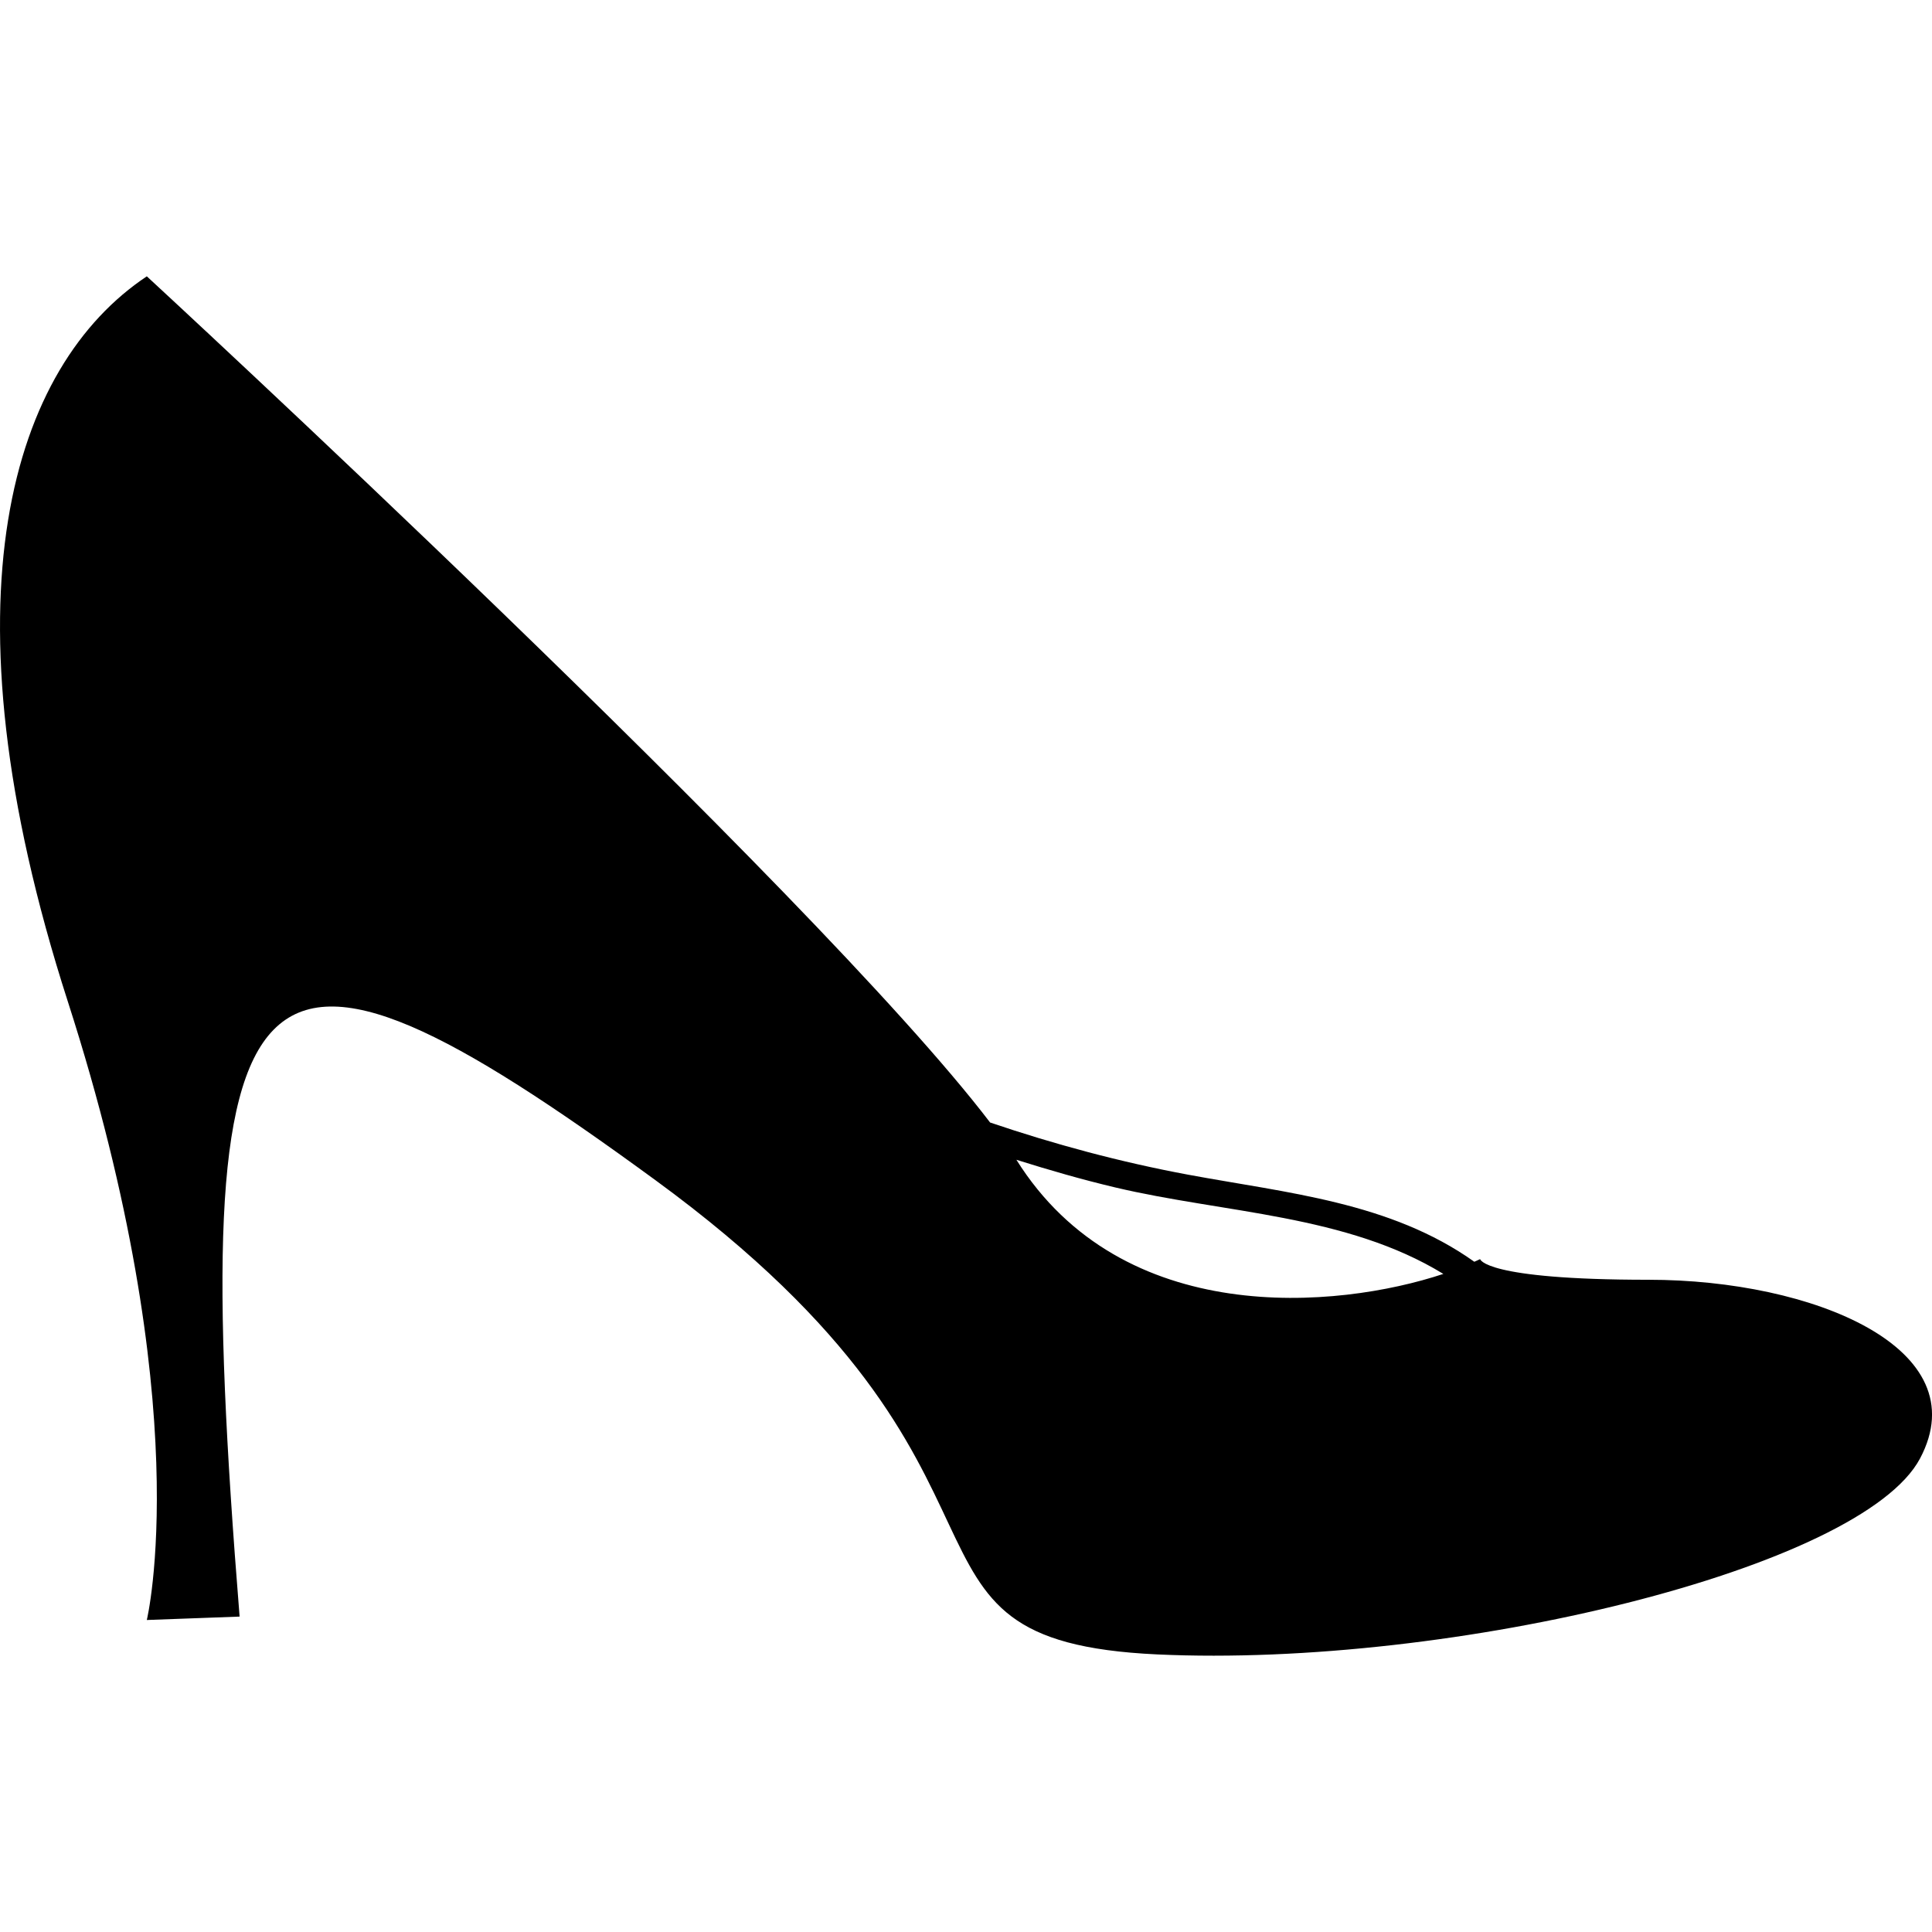 <?xml version="1.0" encoding="iso-8859-1"?>
<!-- Uploaded to: SVG Repo, www.svgrepo.com, Generator: SVG Repo Mixer Tools -->
<!DOCTYPE svg PUBLIC "-//W3C//DTD SVG 1.1//EN" "http://www.w3.org/Graphics/SVG/1.1/DTD/svg11.dtd">
<svg fill="#000000" version="1.1" id="Capa_1" xmlns="http://www.w3.org/2000/svg" xmlns:xlink="http://www.w3.org/1999/xlink" 
	 width="800px" height="800px" viewBox="0 0 60.072 60.072"
	 xml:space="preserve">
<g>
	<g>
		<path d="M51.258,39.792c-5.13,0-5.236-0.642-5.236-0.642c-0.053,0.027-0.123,0.056-0.181,0.082
			c-2.613-1.859-5.824-2.136-8.902-2.708c-2.105-0.392-4.15-0.942-6.154-1.622c-5.471-7.177-26.22-26.31-26.22-26.31
			c-4.167,2.779-6.518,9.938-2.457,22.546c4.06,12.608,2.457,19.233,2.457,19.233l2.885-0.106
			C5.74,29.001,7.664,27.399,20.379,36.695c12.716,9.295,6.412,14.316,15.601,14.746c9.188,0.427,21.903-2.672,23.72-6.092
			C61.515,41.928,56.387,39.792,51.258,39.792z M31.603,36.061c1.013,0.319,2.035,0.614,3.077,0.861
			c3.383,0.801,7.181,0.839,10.198,2.688C41.577,40.706,34.897,41.319,31.603,36.061z"/>
	</g>
</g>
</svg>